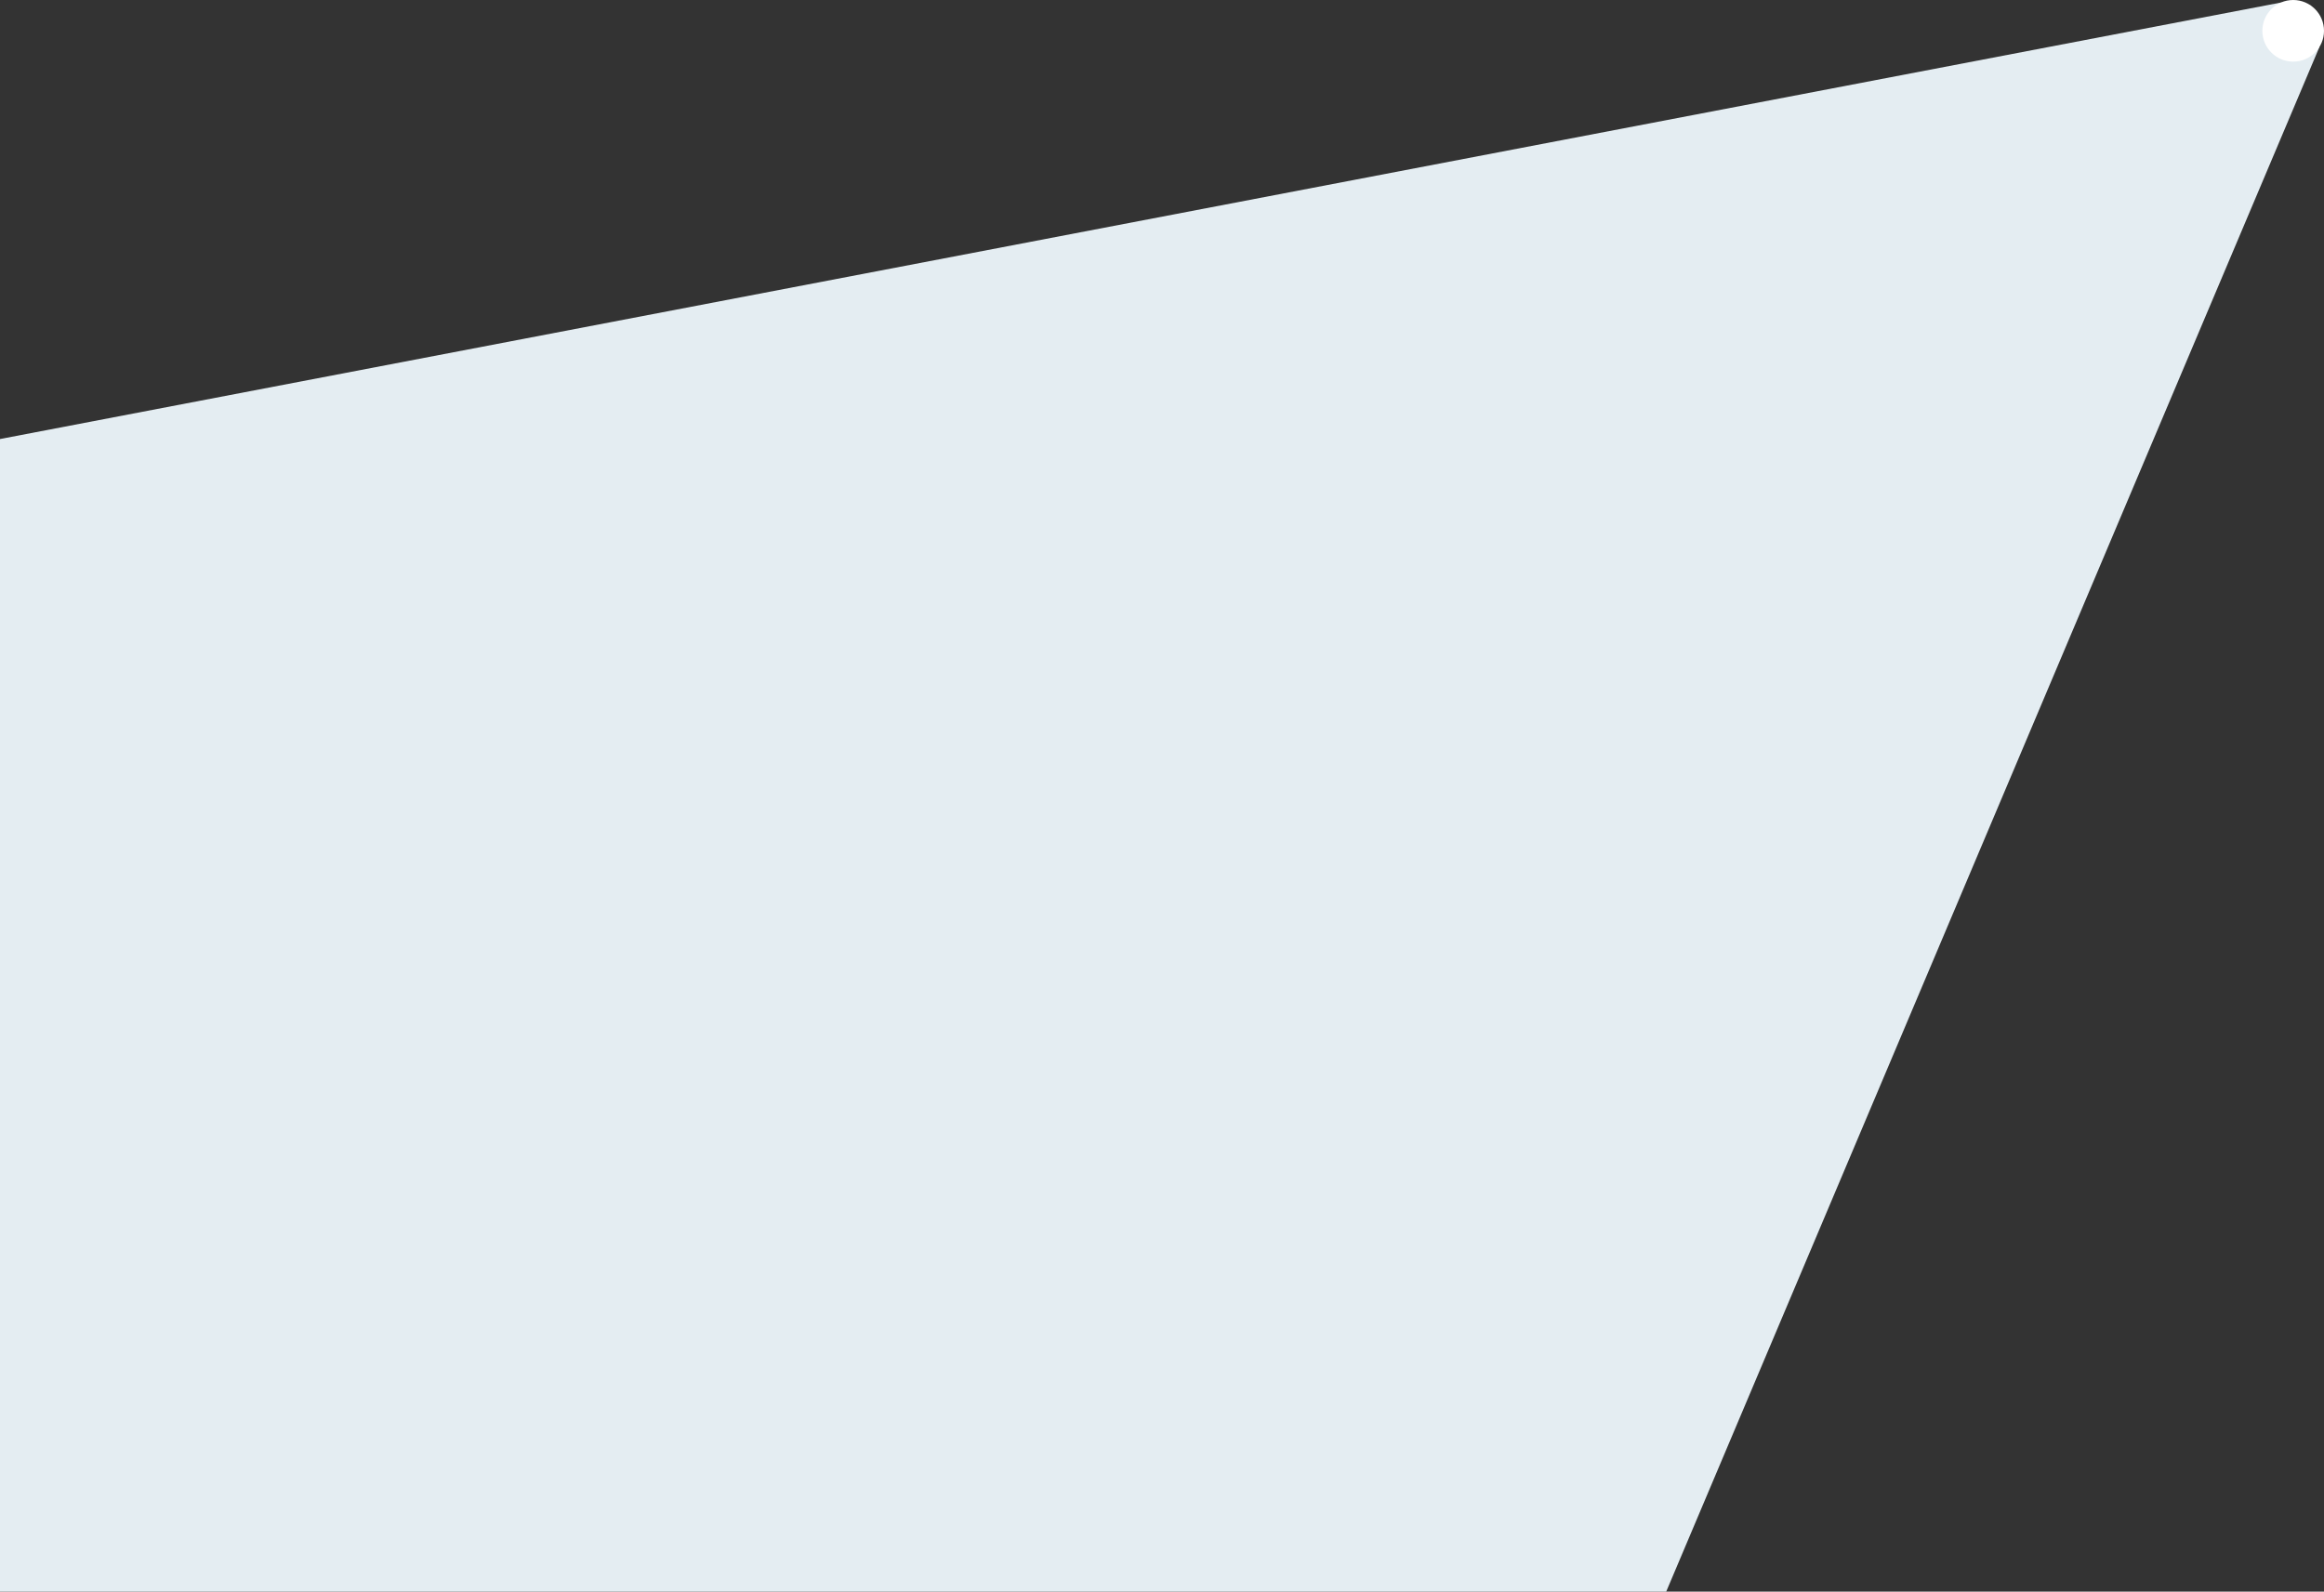 <?xml version="1.0" encoding="UTF-8"?> <svg xmlns="http://www.w3.org/2000/svg" id="Layer_2" viewBox="0 0 1966.07 1346.85"><rect x="0" y="0" width="1966.07" height="1346.85" fill="#333333" stroke="none"/> <defs> <style>.cls-1{fill:#fff;}.cls-2{fill:#e4edf2;}</style> </defs> <polygon class="cls-2" points="1929.6 2.16 -5.68 372.6 0 1346.85 1409.58 1346.85 1962.18 39.8 1954.79 4.6 1929.6 2.16"></polygon> <circle class="cls-1" cx="1940" cy="26.08" r="26.08"></circle> </svg> 